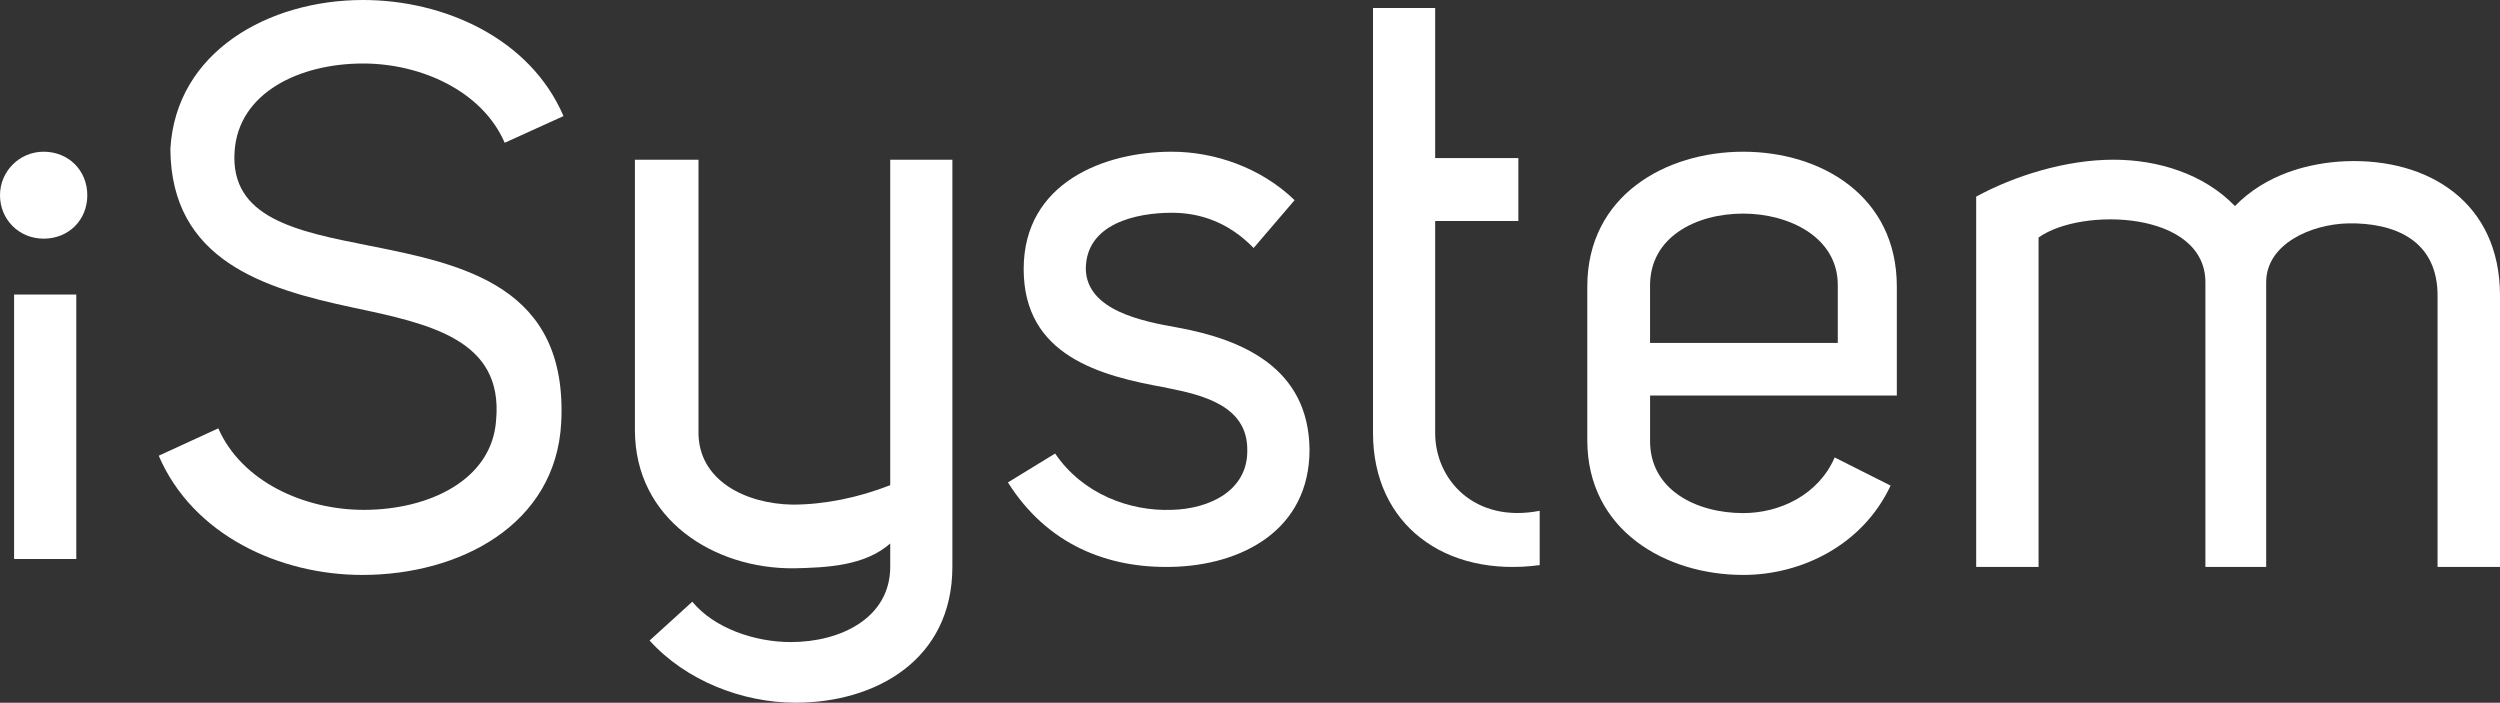 <svg width="185" height="52" viewBox="0 0 185 52" fill="none" xmlns="http://www.w3.org/2000/svg">
<rect x="0" y="0" width="185" height="52" fill="#333333" stroke="none"/>
<g clip-path="url(#clip0_606_22)">
<path d="M3.231 11.227C5.069 11.227 6.46 12.608 6.46 14.45C6.46 16.293 5.069 17.661 3.231 17.661C1.393 17.661 0 16.228 0 14.45C0 12.673 1.44 11.227 3.231 11.227ZM1.043 21.797V41.364H5.645V21.797H1.043Z" fill="white"/>
<path d="M27.267 18.17C34.314 19.564 42.05 21.187 41.529 31.289C41.129 38.833 34.023 42.545 26.808 42.545C20.686 42.545 14.266 39.592 11.746 33.724L16.154 31.698C17.881 35.64 22.517 37.73 26.921 37.73C31.737 37.73 36.436 35.523 36.715 31.052C37.234 25.131 31.846 23.972 26.119 22.759C19.541 21.363 12.663 19.273 12.608 11.029C13.01 3.827 19.874 0 26.867 0C32.884 0 39.237 2.849 41.699 8.59L37.349 10.565C35.685 6.731 31.153 4.699 26.867 4.699C22.172 4.699 17.647 6.848 17.36 11.201C17.014 16.136 21.946 17.12 27.264 18.168L27.267 18.17Z" fill="white"/>
<path d="M51.231 44.527C52.841 46.481 55.826 47.513 58.526 47.513C62.203 47.513 65.877 45.733 65.877 41.939V40.218C63.983 41.886 61.168 42.002 58.754 42.054C52.841 42.111 46.984 38.434 46.984 31.825V11.818H51.688V31.936C51.638 35.56 55.194 37.287 58.641 37.342C60.996 37.342 63.524 36.827 65.877 35.903V11.818H70.476V41.939C70.476 48.84 64.787 52 58.874 52C54.963 52 50.775 50.391 48.069 47.399L51.231 44.527Z" fill="white"/>
<path d="M78.08 33.562C80.122 36.57 83.617 37.843 86.704 37.729C89.445 37.668 92.363 36.338 92.299 33.27C92.299 30.033 89.032 29.223 86.296 28.696H86.359C81.402 27.829 75.752 26.326 75.752 19.909C75.752 13.492 81.755 11.227 86.707 11.227C89.854 11.227 93.293 12.386 95.8 14.811L92.769 18.351C90.908 16.437 88.802 15.744 86.707 15.744C84.087 15.744 80.35 16.549 80.35 19.911C80.416 22.977 84.554 23.785 87.177 24.245C91.892 25.115 96.845 27.195 96.905 33.272C96.905 39.23 91.892 41.837 86.709 41.949C81.992 42.063 77.503 40.325 74.587 35.699L78.082 33.559L78.08 33.562Z" fill="white"/>
<path d="M113.934 41.819C106.897 42.754 101.603 38.793 101.603 32.048V0.591H106.202V11.698H112.358V16.352H106.202V32.048C106.202 35.48 109.102 38.742 113.937 37.798V41.821L113.934 41.819Z" fill="white"/>
<path d="M122.106 32.57C122.056 36.224 125.498 37.969 128.999 37.969C131.692 37.969 134.565 36.629 135.765 33.85L139.904 35.934C137.835 40.347 133.303 42.545 128.999 42.545C123.26 42.545 117.46 39.243 117.46 32.572V21.203C117.46 14.473 123.26 11.227 128.999 11.227C134.737 11.227 140.365 14.475 140.365 21.203V29.269H122.106V32.572V32.57ZM128.996 15.806C125.496 15.806 122.054 17.549 122.104 21.201V25.379H135.996V21.087C135.996 17.549 132.382 15.806 128.994 15.806H128.996Z" fill="white"/>
<path d="M146.238 14.55C149.009 13.039 152.818 11.818 156.396 11.818C159.68 11.818 163.079 12.858 165.387 15.248C167.64 12.924 170.806 12.046 173.581 11.931C179.693 11.699 185 14.957 185 21.88V41.955H180.38V21.999C180.443 17.751 177.16 16.468 173.752 16.53C171.035 16.592 167.697 18.042 167.697 20.893V41.955H163.2V20.893C163.2 15.597 154.025 15.307 150.854 17.576V41.955H146.238V14.55Z" fill="white"/>
</g>
<defs>
<clipPath id="clip0_606_22">
<rect width="185" height="52" fill="white"/>
</clipPath>
</defs>
</svg>
